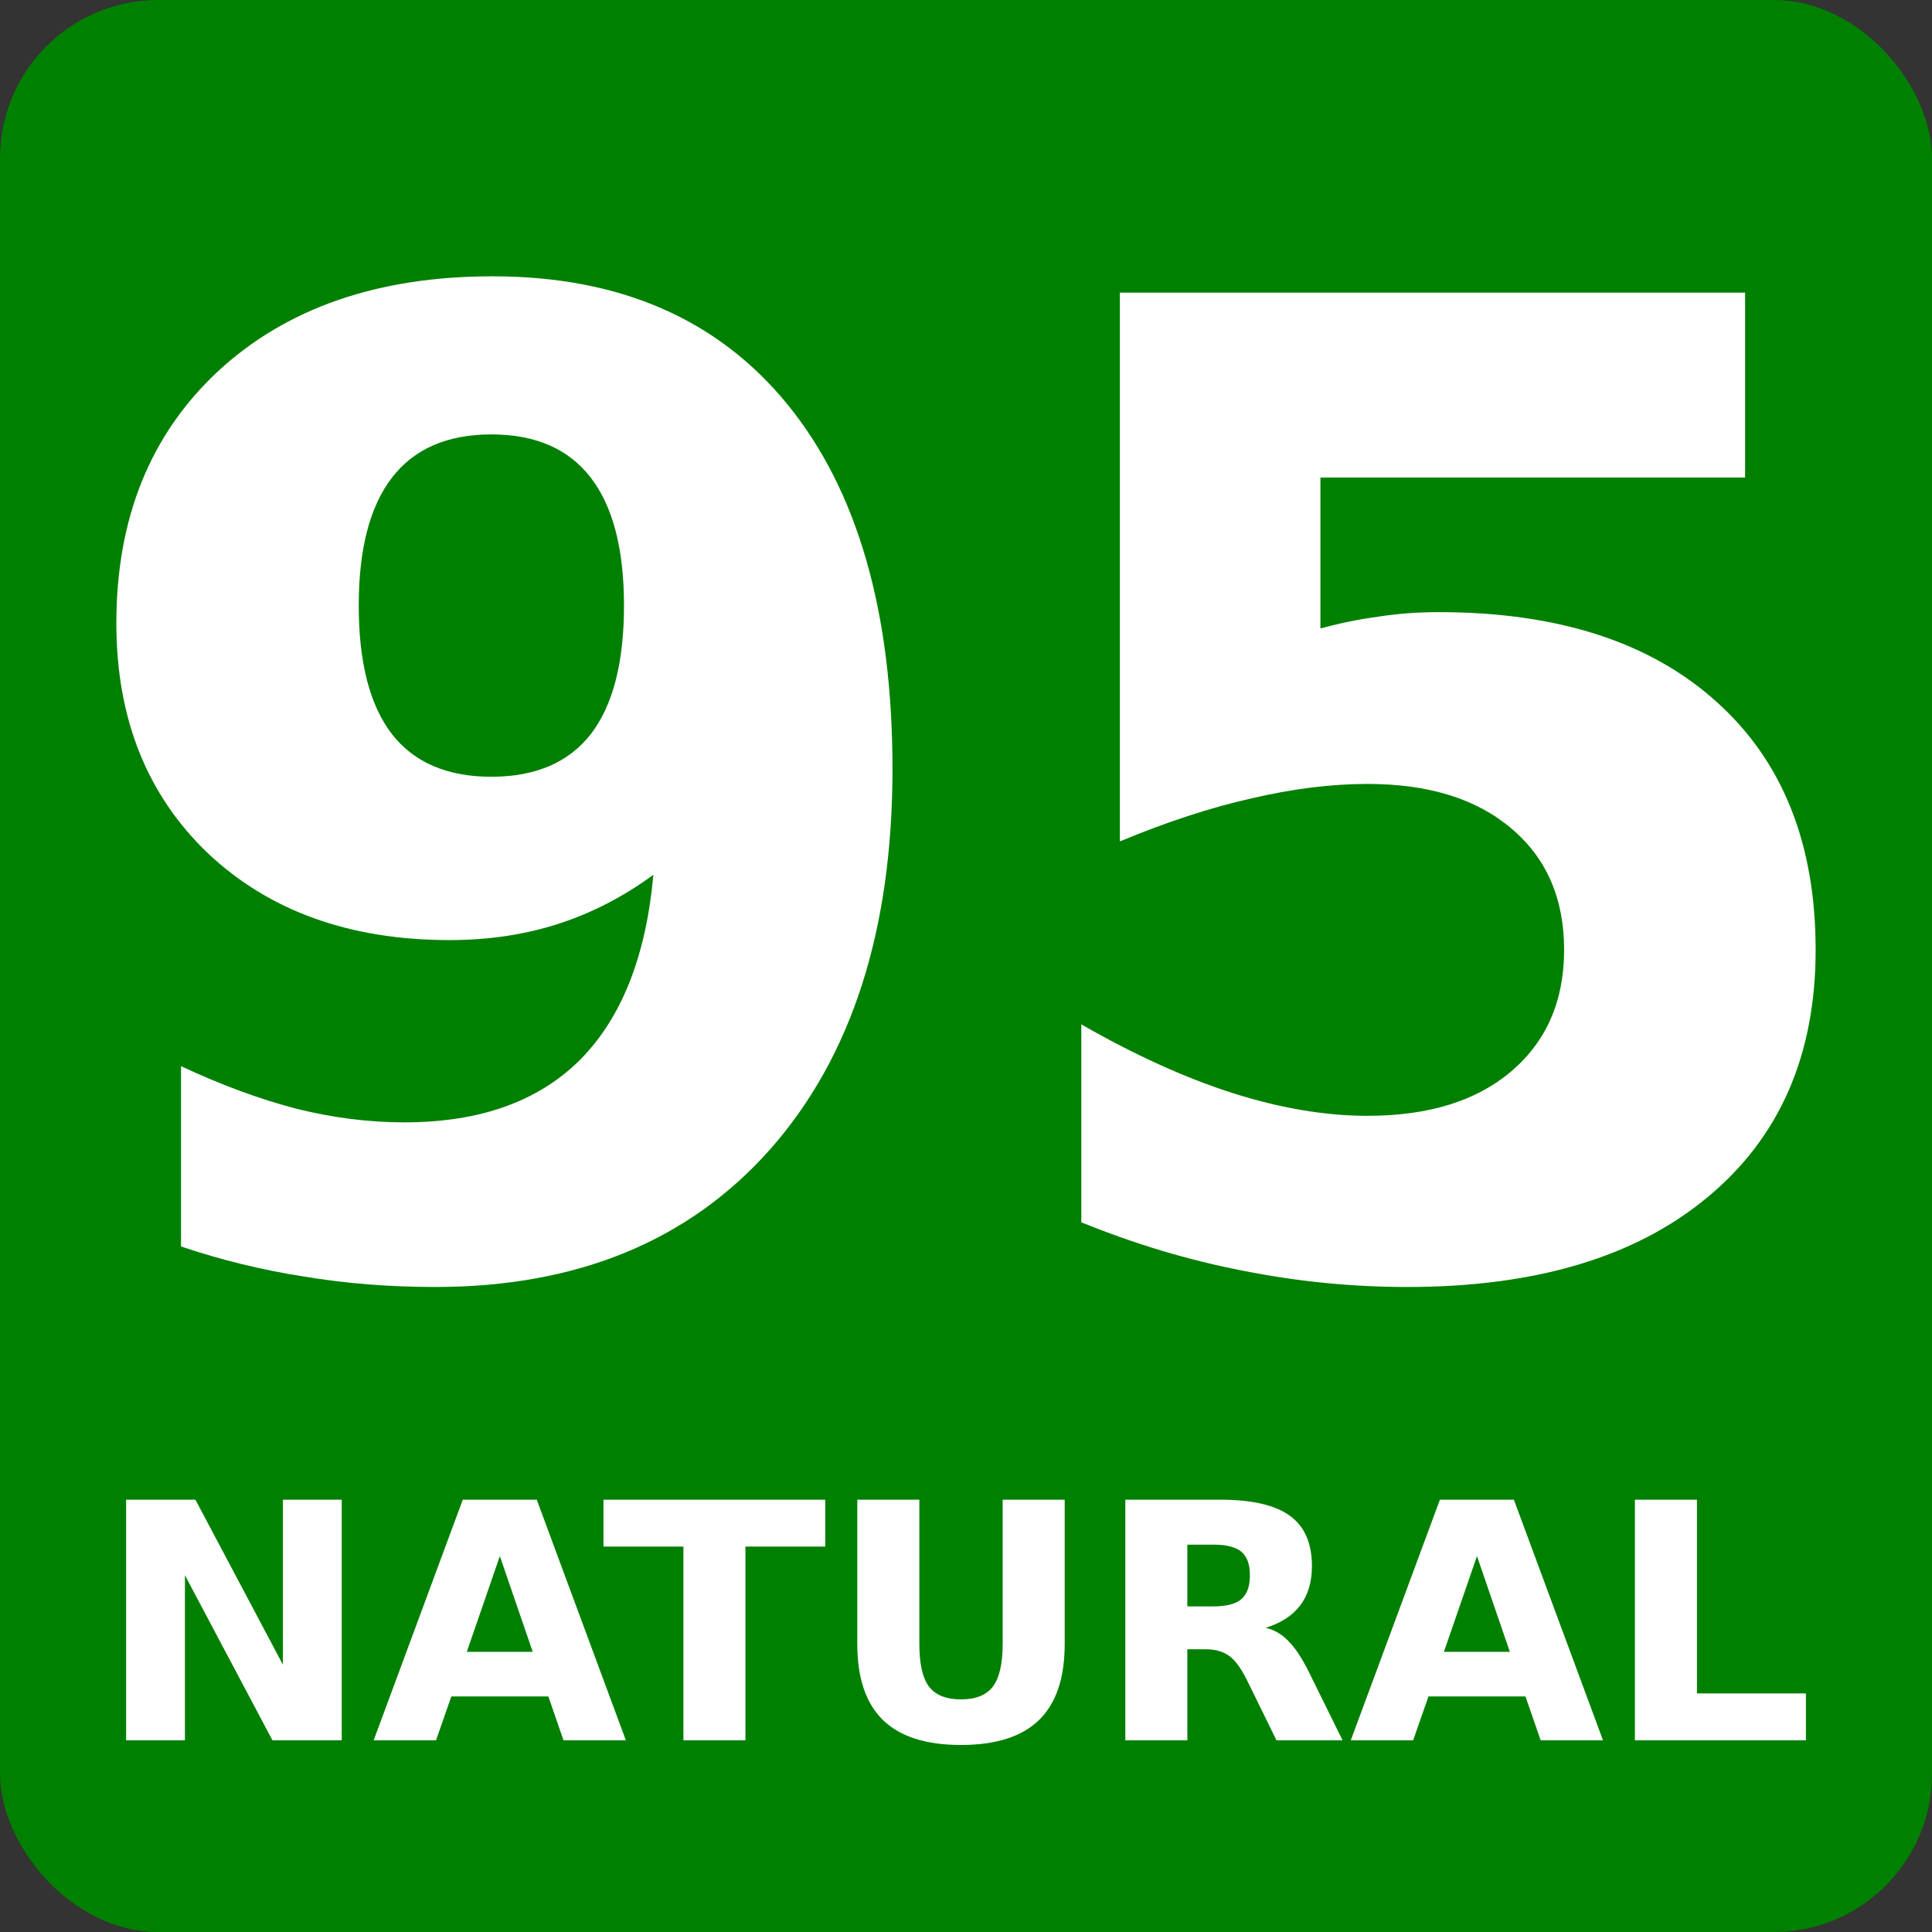 <?xml version="1.0" encoding="UTF-8" standalone="no"?>
<!-- Created with Inkscape (http://www.inkscape.org/) -->

<svg
   width="200mm"
   height="200mm"
   viewBox="0 0 200 200"
   version="1.1"
   id="svg5"
   sodipodi:docname="serviced1.svg"
   inkscape:version="1.1.2 (0a00cf5339, 2022-02-04)"
   xmlns:inkscape="http://www.inkscape.org/namespaces/inkscape"
   xmlns:sodipodi="http://sodipodi.sourceforge.net/DTD/sodipodi-0.dtd"
   xmlns="http://www.w3.org/2000/svg"
   xmlns:svg="http://www.w3.org/2000/svg">
  <rect x="0" y="0" width="200" height="200" fill="#333333" stroke="none"/>
  <sodipodi:namedview
     id="namedview7"
     pagecolor="#ffffff"
     bordercolor="#666666"
     borderopacity="1.0"
     inkscape:pageshadow="2"
     inkscape:pageopacity="0.0"
     inkscape:pagecheckerboard="0"
     inkscape:document-units="mm"
     showgrid="false"
     width="200mm"
     inkscape:zoom="0.73940797"
     inkscape:cx="299.56399"
     inkscape:cy="415.19704"
     inkscape:window-width="1920"
     inkscape:window-height="1008"
     inkscape:window-x="0"
     inkscape:window-y="0"
     inkscape:window-maximized="1"
     inkscape:current-layer="layer1" />
  <defs
     id="defs2" />
  <g
     inkscape:label="Layer 1"
     inkscape:groupmode="layer"
     id="layer1">
    <rect
       style="fill:#008000;fill-rule:evenodd;stroke-width:0.269"
       id="rect31"
       width="200"
       height="200"
       x="0"
       y="0"
       ry="16.371" />
    <g
       aria-label="NATURAL"
       id="text8622"
       style="font-weight:bold;font-size:34.168px;line-height:1.25;-inkscape-font-specification:'sans-serif, Bold';fill:#ffffff;stroke-width:0.854"
       transform="translate(-7.055)">
      <path
         d="m 20.11,155.247 h 7.174 l 9.059,17.084 v -17.084 h 6.089 v 24.908 h -7.174 l -9.059,-17.084 v 17.084 h -6.089 z"
         id="path27077" />
      <path
         d="M 63.82,175.618 H 53.777 l -1.585,4.538 H 45.736 L 54.962,155.247 H 62.619 l 9.226,24.908 h -6.456 z m -8.442,-4.621 h 6.824 l -3.403,-9.91 z"
         id="path27079" />
      <path
         d="m 69.526,155.247 h 22.956 v 4.855 h -8.258 v 20.053 h -6.423 v -20.053 h -8.275 z"
         id="path27081" />
      <path
         d="m 95.802,155.247 h 6.423 v 14.932 q 0,3.086 1.001,4.421 1.018,1.318 3.303,1.318 2.302,0 3.303,-1.318 1.018,-1.335 1.018,-4.421 V 155.247 h 6.423 v 14.932 q 0,5.289 -2.653,7.875 -2.653,2.586 -8.091,2.586 -5.422,0 -8.075,-2.586 -2.653,-2.586 -2.653,-7.875 z"
         id="path27083" />
      <path
         d="m 132.673,166.292 q 2.019,0 2.886,-0.751 0.884,-0.751 0.884,-2.469 0,-1.702 -0.884,-2.436 -0.868,-0.734 -2.886,-0.734 h -2.703 v 6.39 z m -2.703,4.438 v 9.426 h -6.423 V 155.247 h 9.81 q 4.922,0 7.207,1.652 2.302,1.652 2.302,5.222 0,2.469 -1.201,4.054 -1.185,1.585 -3.587,2.336 1.318,0.3 2.352,1.368 1.051,1.051 2.119,3.203 l 3.487,7.074 h -6.84 l -3.036,-6.19 q -0.918,-1.869 -1.869,-2.553 -0.934,-0.684 -2.503,-0.684 z"
         id="path27085" />
      <path
         d="m 164.972,175.618 h -10.043 l -1.585,4.538 h -6.456 l 9.226,-24.908 h 7.658 l 9.226,24.908 h -6.456 z m -8.442,-4.621 h 6.824 l -3.403,-9.91 z"
         id="path27087" />
      <path
         d="m 176.3,155.247 h 6.423 v 20.053 h 11.278 v 4.855 h -17.701 z"
         id="path27089" />
    </g>
    <g
       aria-label="95"
       id="text17708"
       style="font-weight:bold;font-size:138.509px;line-height:1.25;-inkscape-font-specification:'sans-serif, Bold';fill:#ffffff;stroke-width:3.463"
       transform="translate(-1.622)">
      <path
         d="m 20.363,129.036 v -18.666 q 6.222,2.908 11.903,4.396 5.681,1.42 11.227,1.42 11.633,0 18.125,-6.425 6.493,-6.493 7.642,-19.207 -4.599,3.382 -9.807,5.072 -5.208,1.691 -11.294,1.691 -15.488,0 -25.024,-8.995 -9.468,-9.063 -9.468,-23.806 0,-16.299 10.55,-26.106 10.618,-9.807 28.405,-9.807 19.748,0 30.569,13.323 10.821,13.323 10.821,37.671 0,25.024 -12.647,39.361 -12.647,14.27 -34.695,14.27 -7.101,0 -13.594,-1.082 -6.493,-1.014 -12.715,-3.111 z M 52.488,80.409 q 6.831,0 10.28,-4.396 3.449,-4.464 3.449,-13.323 0,-8.792 -3.449,-13.256 -3.449,-4.464 -10.28,-4.464 -6.831,0 -10.28,4.464 -3.449,4.464 -3.449,13.256 0,8.86 3.449,13.323 3.449,4.396 10.28,4.396 z"
         id="path27054" />
      <path
         d="m 117.549,30.294 h 64.723 V 49.434 h -43.96 v 15.623 q 2.976,-0.812 5.952,-1.217 3.043,-0.473 6.29,-0.473 18.463,0 28.743,9.265 10.28,9.198 10.28,25.7 0,16.367 -11.227,25.632 -11.159,9.265 -31.043,9.265 -8.589,0 -17.043,-1.691 -8.386,-1.623 -16.705,-5.005 v -20.492 q 8.251,4.734 15.623,7.101 7.439,2.367 14,2.367 9.468,0 14.879,-4.599 5.478,-4.667 5.478,-12.579 0,-7.98 -5.478,-12.579 -5.411,-4.599 -14.879,-4.599 -5.613,0 -11.971,1.488 -6.357,1.42 -13.662,4.464 z"
         id="path27056" />
    </g>
  </g>
</svg>
